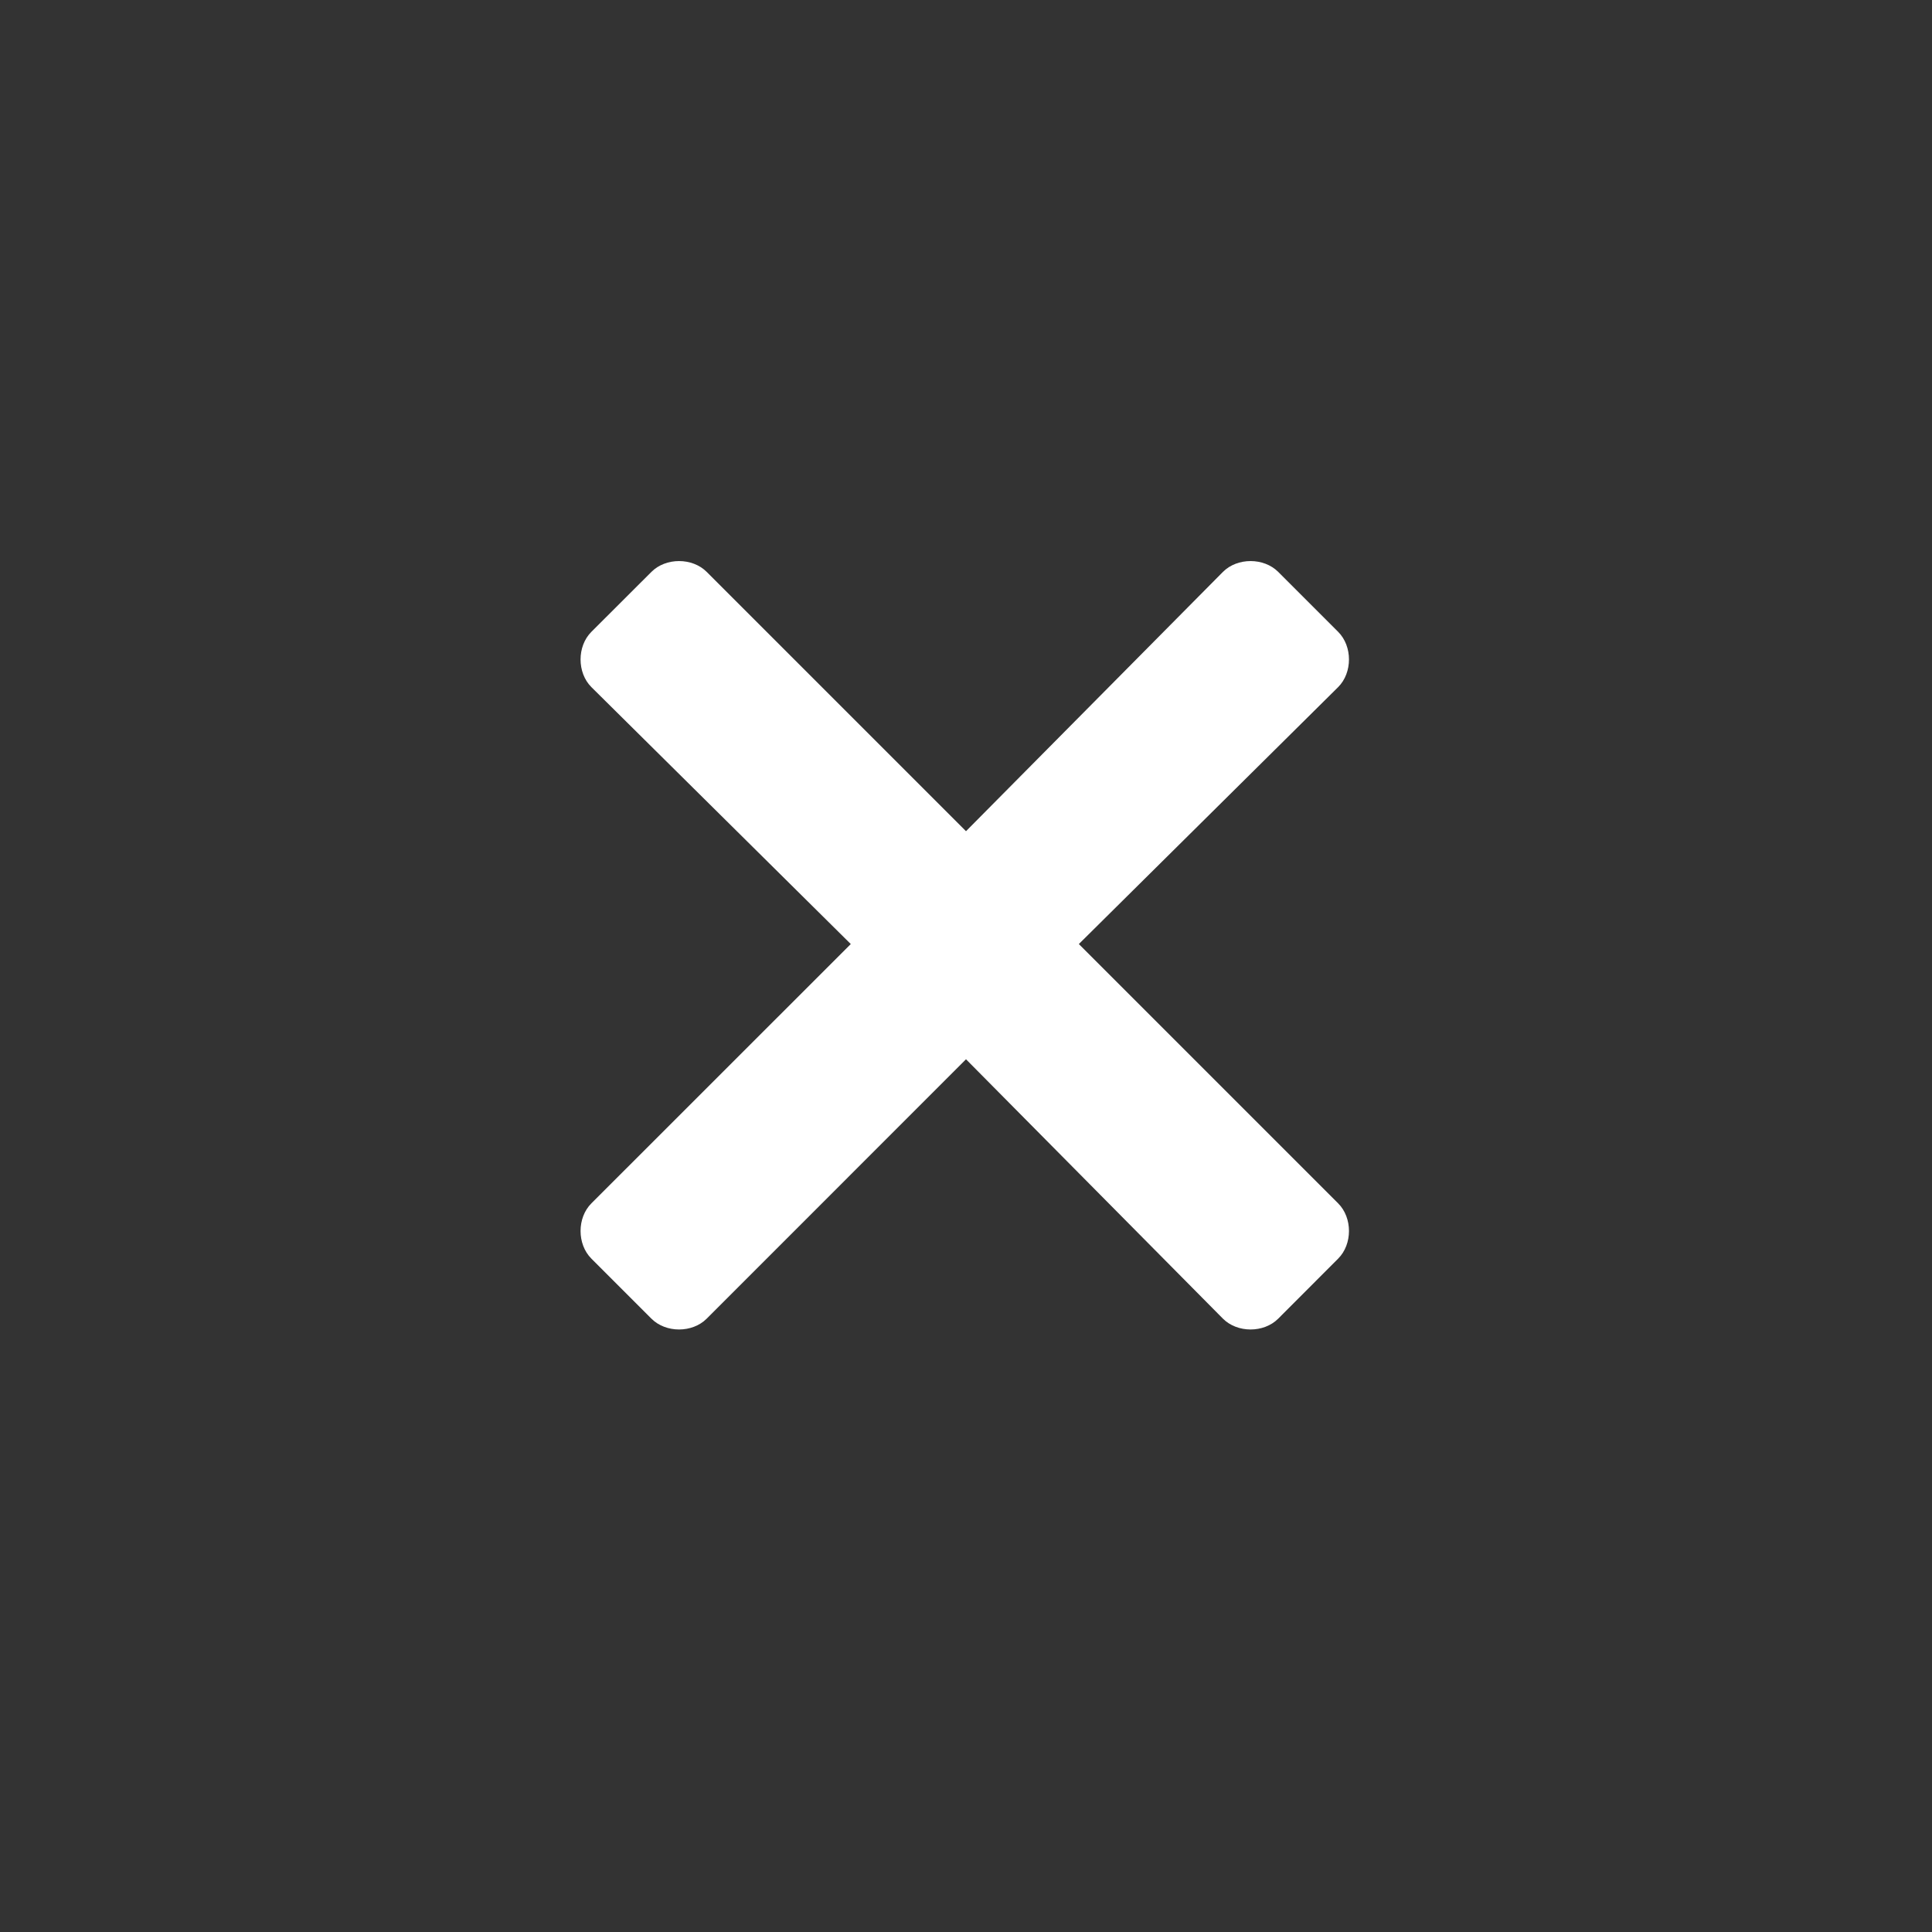<svg width="22" height="22" viewBox="0 0 22 22" fill="none" xmlns="http://www.w3.org/2000/svg">
<rect x="0" y="0" width="22" height="22" fill="#333333" stroke="none"/>
<path d="M12.285 10.75L15.238 7.824C15.402 7.66 15.402 7.359 15.238 7.195L14.555 6.512C14.391 6.348 14.09 6.348 13.926 6.512L11 9.465L8.047 6.512C7.883 6.348 7.582 6.348 7.418 6.512L6.734 7.195C6.57 7.359 6.57 7.66 6.734 7.824L9.688 10.75L6.734 13.703C6.57 13.867 6.57 14.168 6.734 14.332L7.418 15.016C7.582 15.18 7.883 15.18 8.047 15.016L11 12.062L13.926 15.016C14.09 15.18 14.391 15.18 14.555 15.016L15.238 14.332C15.402 14.168 15.402 13.867 15.238 13.703L12.285 10.75Z" fill="white"/>
</svg>

